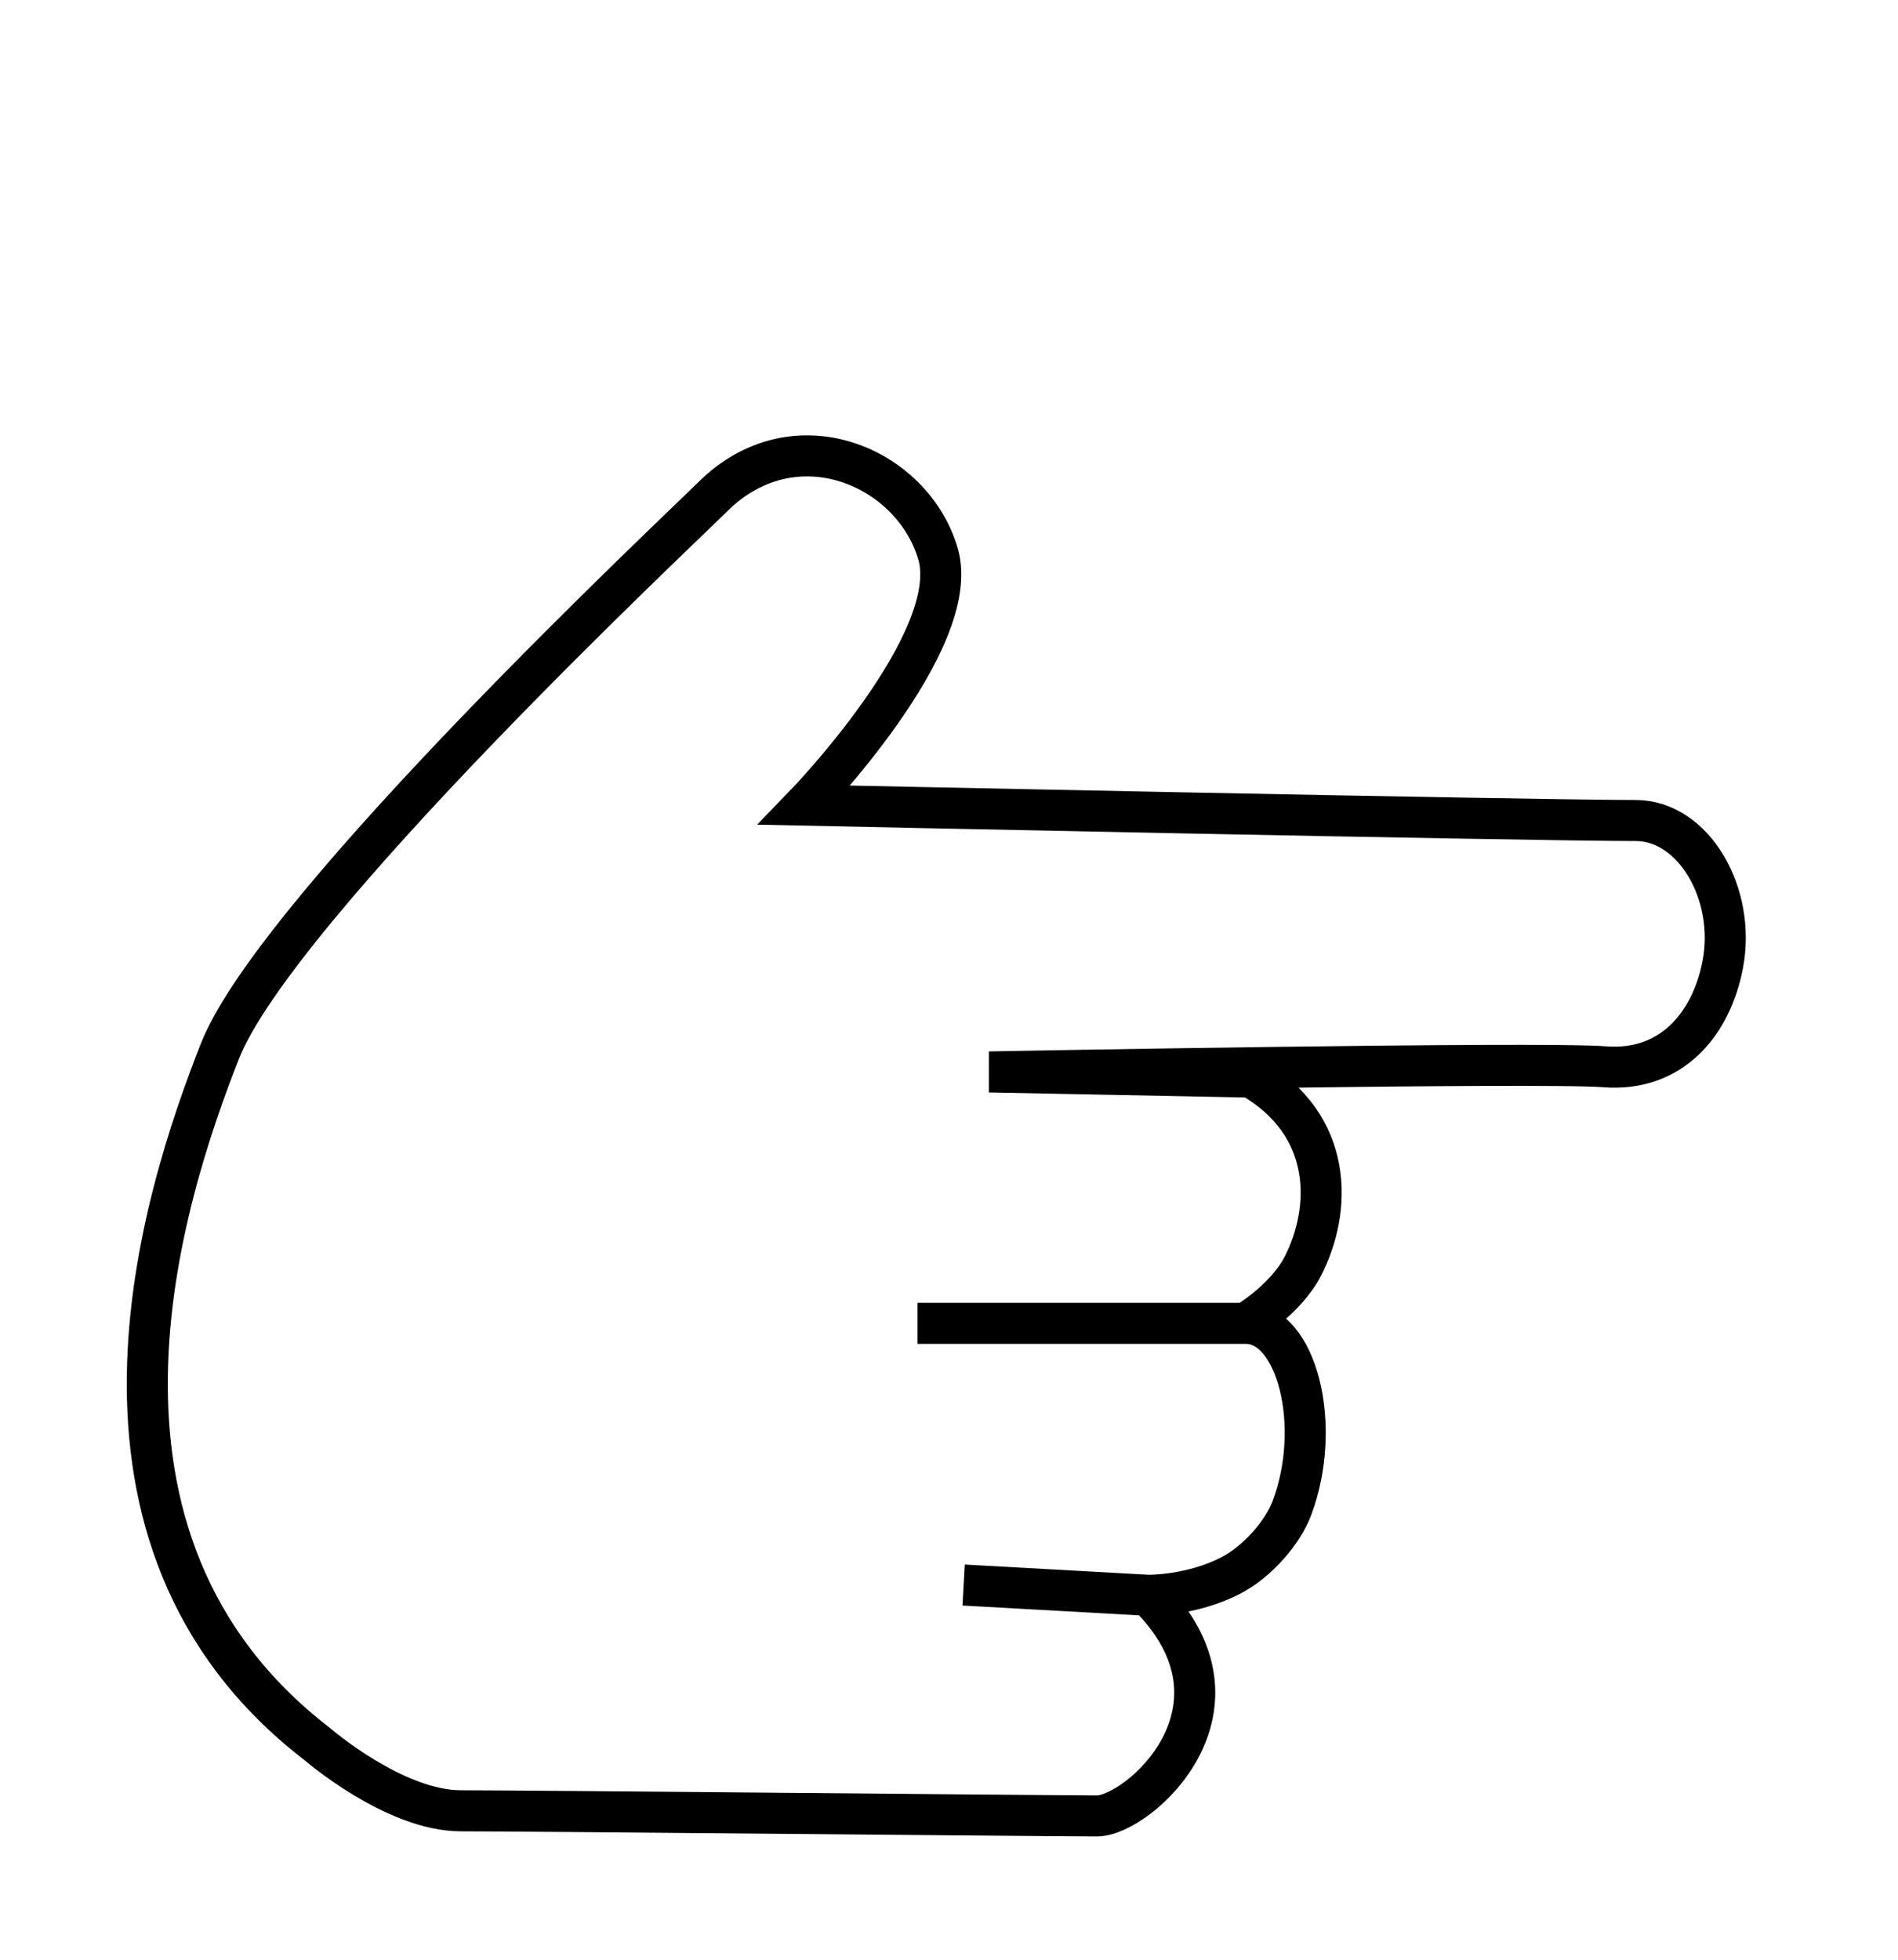 <?xml version="1.0" encoding="utf-8"?>
<!-- Generator: Adobe Illustrator 24.0.1, SVG Export Plug-In . SVG Version: 6.00 Build 0)  -->
<svg version="1.1" id="Ebene_1" xmlns="http://www.w3.org/2000/svg" xmlns:xlink="http://www.w3.org/1999/xlink" x="0px" y="0px"
	 viewBox="0 0 370 382" style="enable-background:new 0 0 370 382;" xml:space="preserve">
<style type="text/css">
	.st0{fill:none;stroke:#000000;stroke-width:8;stroke-miterlimit:10;}
</style>
<path class="st0" d="M138.85,96.91c-5.52,5.52-85,80-96,108s-33,95,19,135c0,0,15,13,28,13s116,1,124,1s32-21,10-43l-36-2l36,2
	c0,0,8.39,0.13,16.1-3.87c5.22-2.71,10.12-8.39,11.9-13.13c6-16,1-36-9-36c-30,0-64,0-64,0h64c0,0,7.75-4.59,11.12-11.12
	c5.65-10.99,6.19-27.47-10.12-36.88l-51-1c0,0,107-2,120-1s20.79-8.35,23-20c2.6-13.68-5.66-28-17-28c-21,0-162-3-162-3s31-32,26-49
	S154.85,80.91,138.85,96.91z"/>
</svg>
